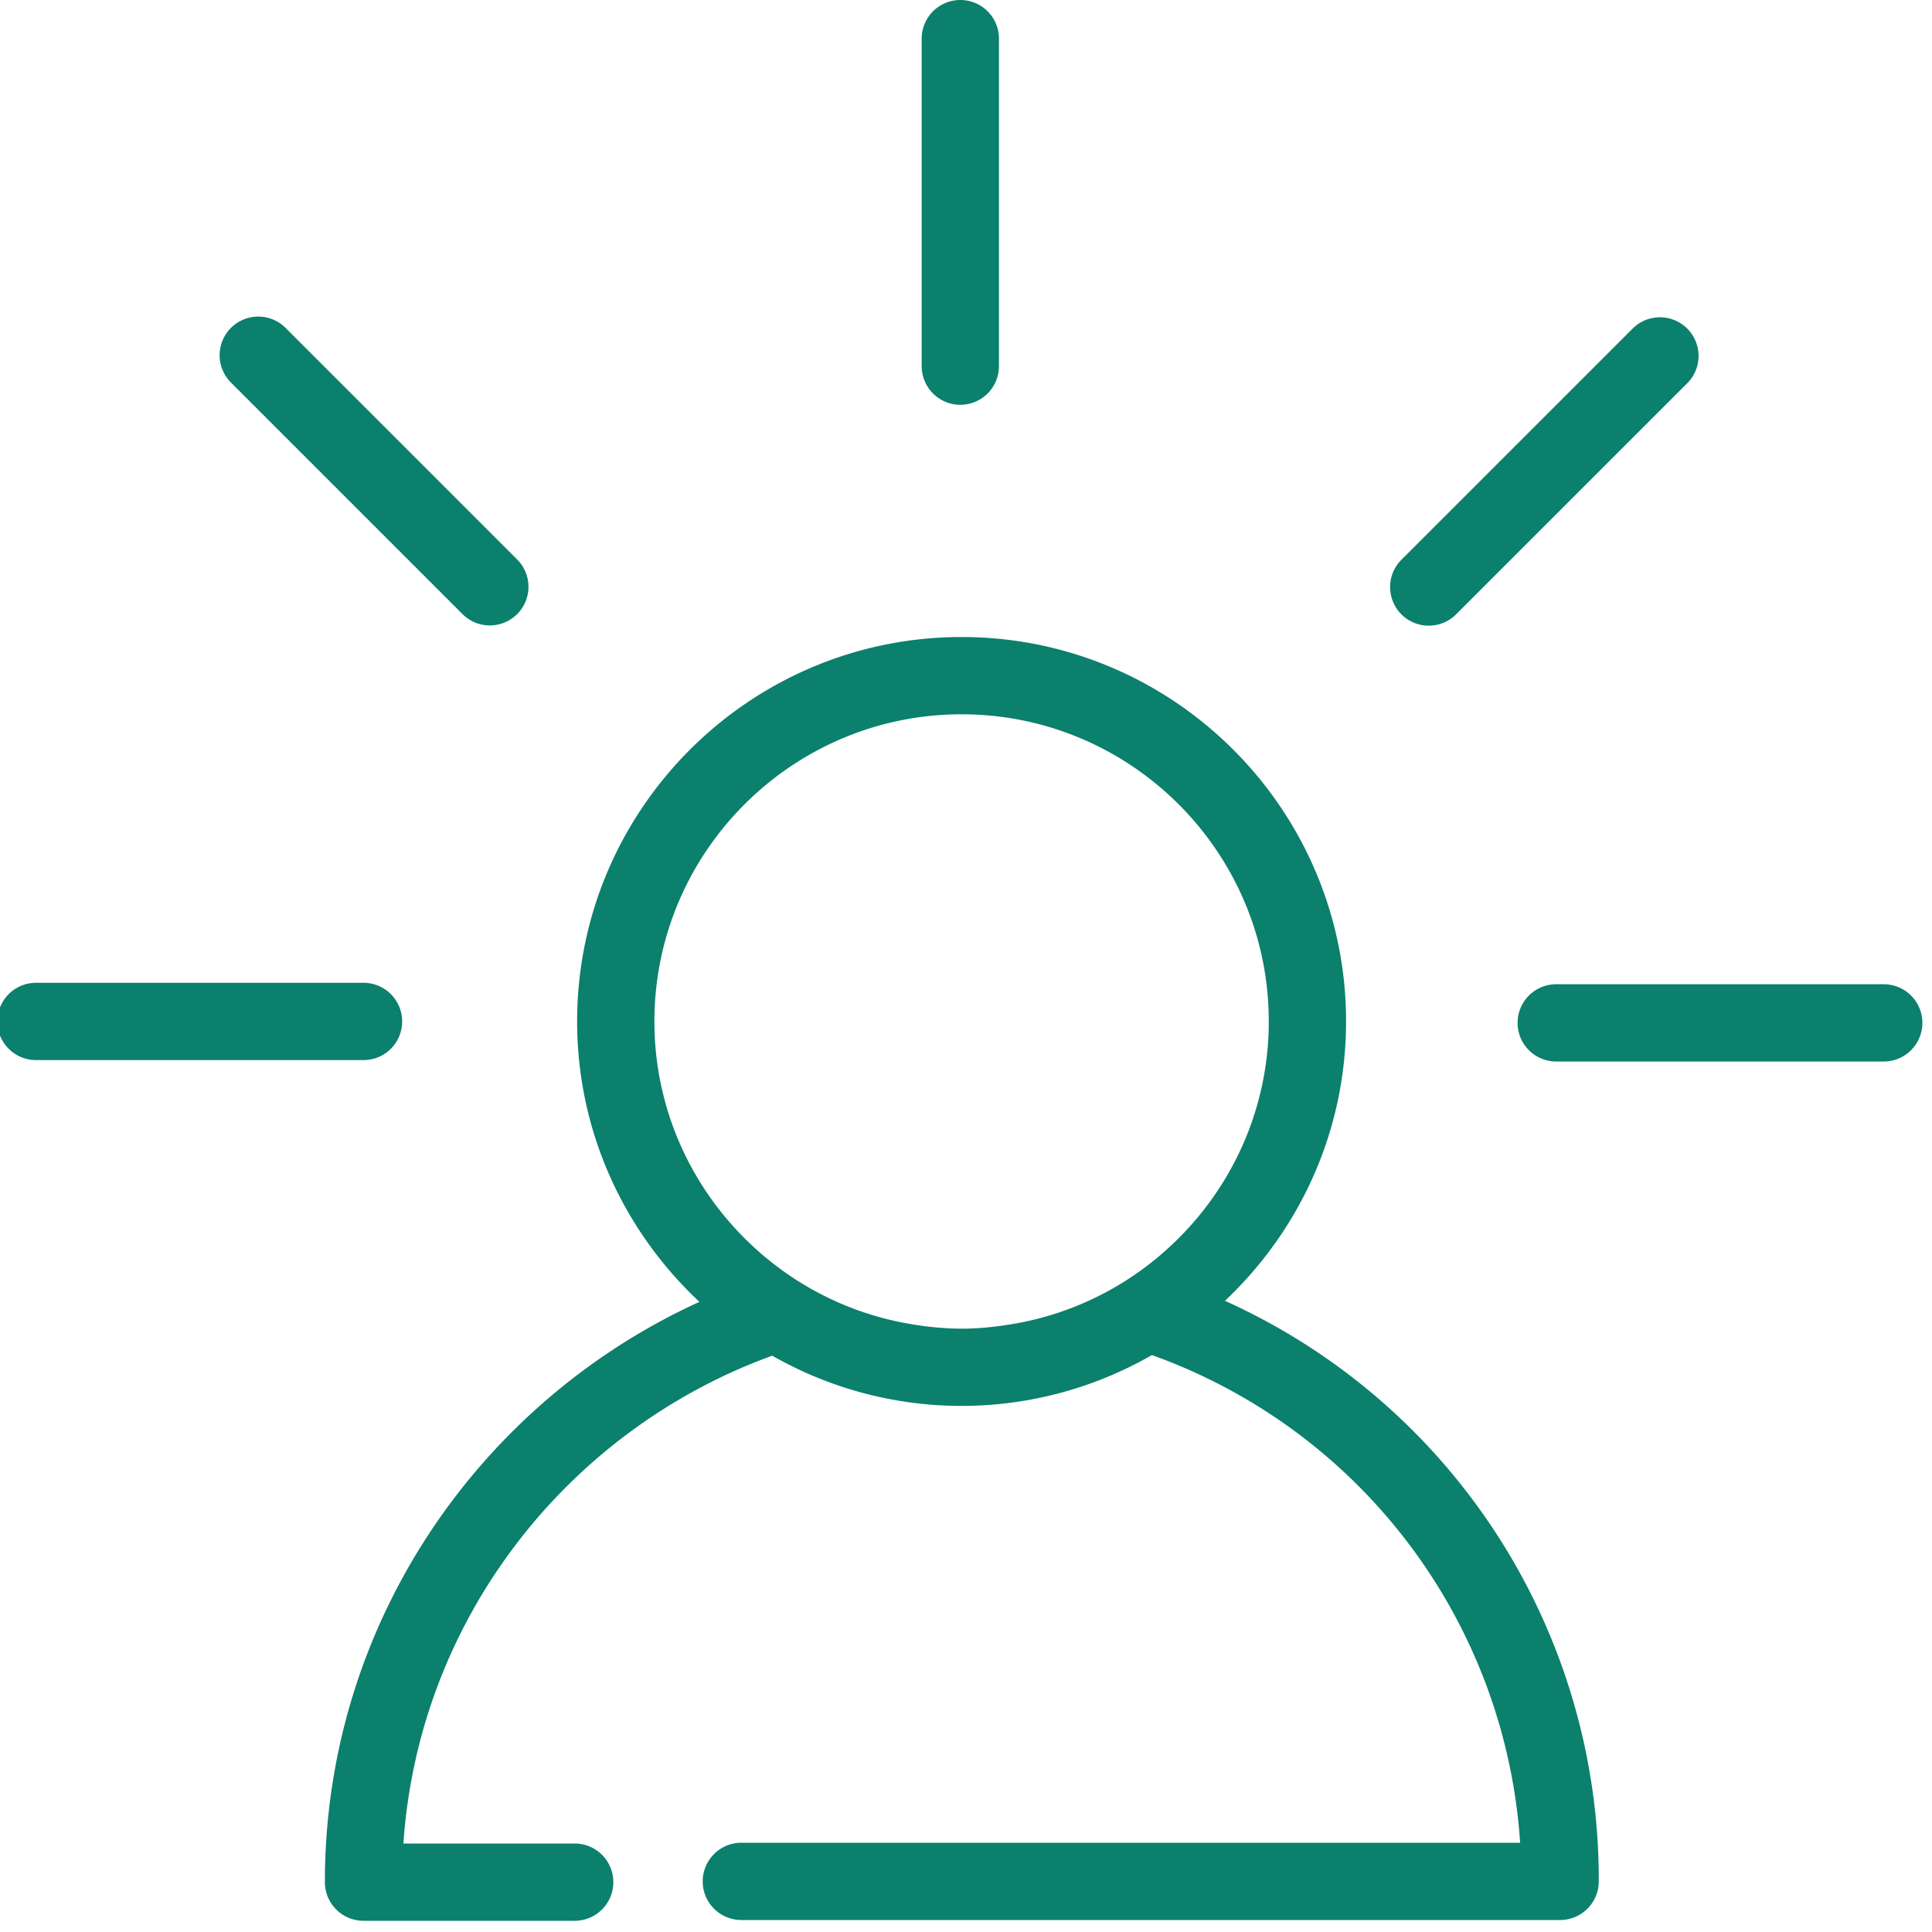 <svg xmlns="http://www.w3.org/2000/svg" width="50" height="50" viewBox="0 0 50 50"><g><g><g><path fill="#0b806c" d="M24.887 34.386a7.88 7.88 0 0 1-1.284-.114 7.886 7.886 0 0 1-3.345-1.386c-2.007-1.444-3.322-3.794-3.322-6.451 0-4.383 3.567-7.949 7.951-7.949 4.383 0 7.949 3.566 7.949 7.949 0 2.654-1.312 5.002-3.316 6.447a7.891 7.891 0 0 1-3.376 1.394c-.411.066-.83.11-1.257.11zm6.815-.721c1.924-1.816 3.134-4.381 3.134-7.23 0-5.486-4.463-9.949-9.949-9.949-5.487 0-9.951 4.463-9.951 9.949 0 2.863 1.223 5.44 3.165 7.257-5.709 2.603-9.697 8.357-9.693 15.019a1 1 0 0 0 1 .999h5.465a1 1 0 1 0 0-2H10.44c.396-5.822 4.265-10.708 9.545-12.625a9.882 9.882 0 0 0 9.826-.016 14.421 14.421 0 0 1 9.53 12.621H19.186a1 1 0 0 0 0 2h21.19a1.001 1.001 0 0 0 1-1.001 16.426 16.426 0 0 0-9.674-15.024z"/></g><g><path fill="#0b806c" d="M24.853 10.476a1 1 0 0 0 1-1V1a1 1 0 0 0-2 0v8.476a1 1 0 0 0 1 1z"/></g><g><path fill="#0b806c" d="M10.408 26.435a1 1 0 0 0-1-1H.932a1 1 0 1 0 0 2h8.476a1 1 0 0 0 1-1z"/></g><g><path fill="#0b806c" d="M11.97 15.893a.993.993 0 0 0 .707.293 1 1 0 0 0 .707-1.707L7.391 8.486A.999.999 0 1 0 5.977 9.9z"/></g><g><path fill="#0b806c" d="M48.751 25.472h-8.476a1 1 0 1 0 0 2h8.476a1 1 0 1 0 0-2z"/></g><g><path fill="#0b806c" d="M36.977 16.192a.997.997 0 0 0 .707-.293l5.994-5.993a1 1 0 0 0-1.414-1.414l-5.994 5.993a.999.999 0 0 0 .707 1.707z"/></g></g></g></svg>